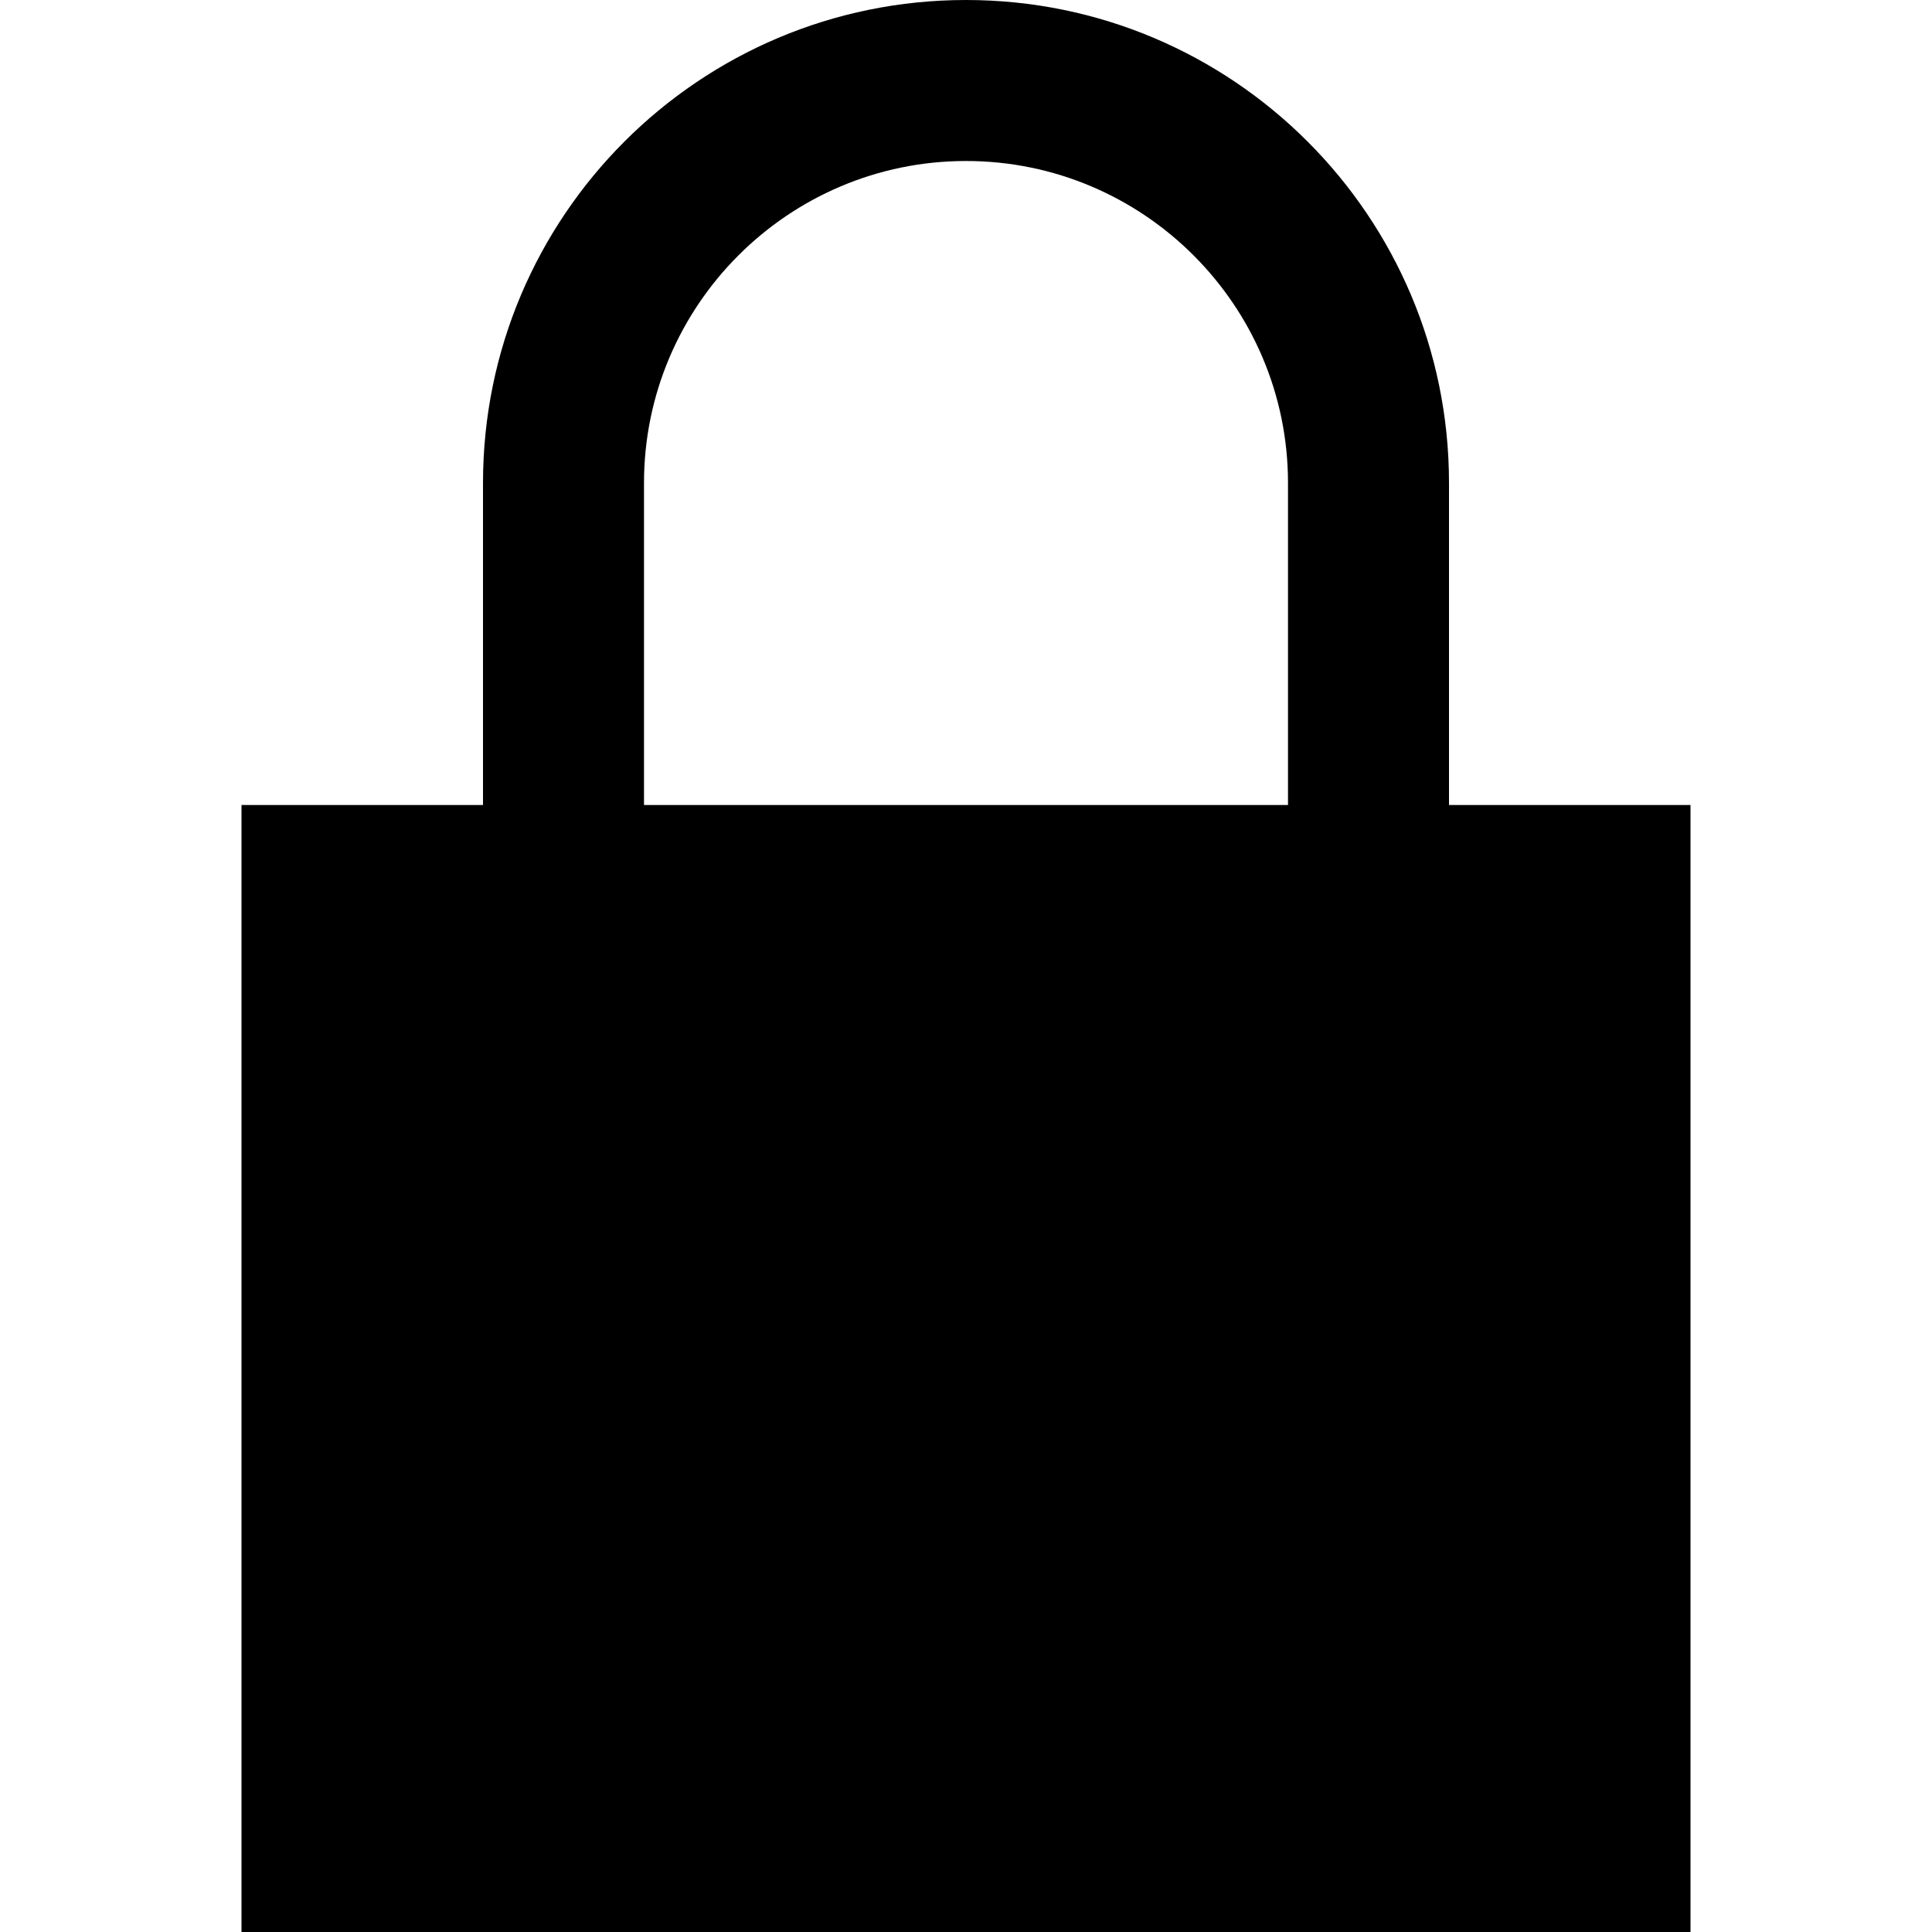 <svg xmlns="http://www.w3.org/2000/svg" width="24" height="24" viewBox="0 0 24 24"><path d="M18 10v-4c0-3.313-2.687-6-6-6s-6 2.687-6 6v4h-3v14h18v-14h-3zm-10 0v-4c0-2.206 1.794-4 4-4s4 1.794 4 4v4h-8z"/></svg>